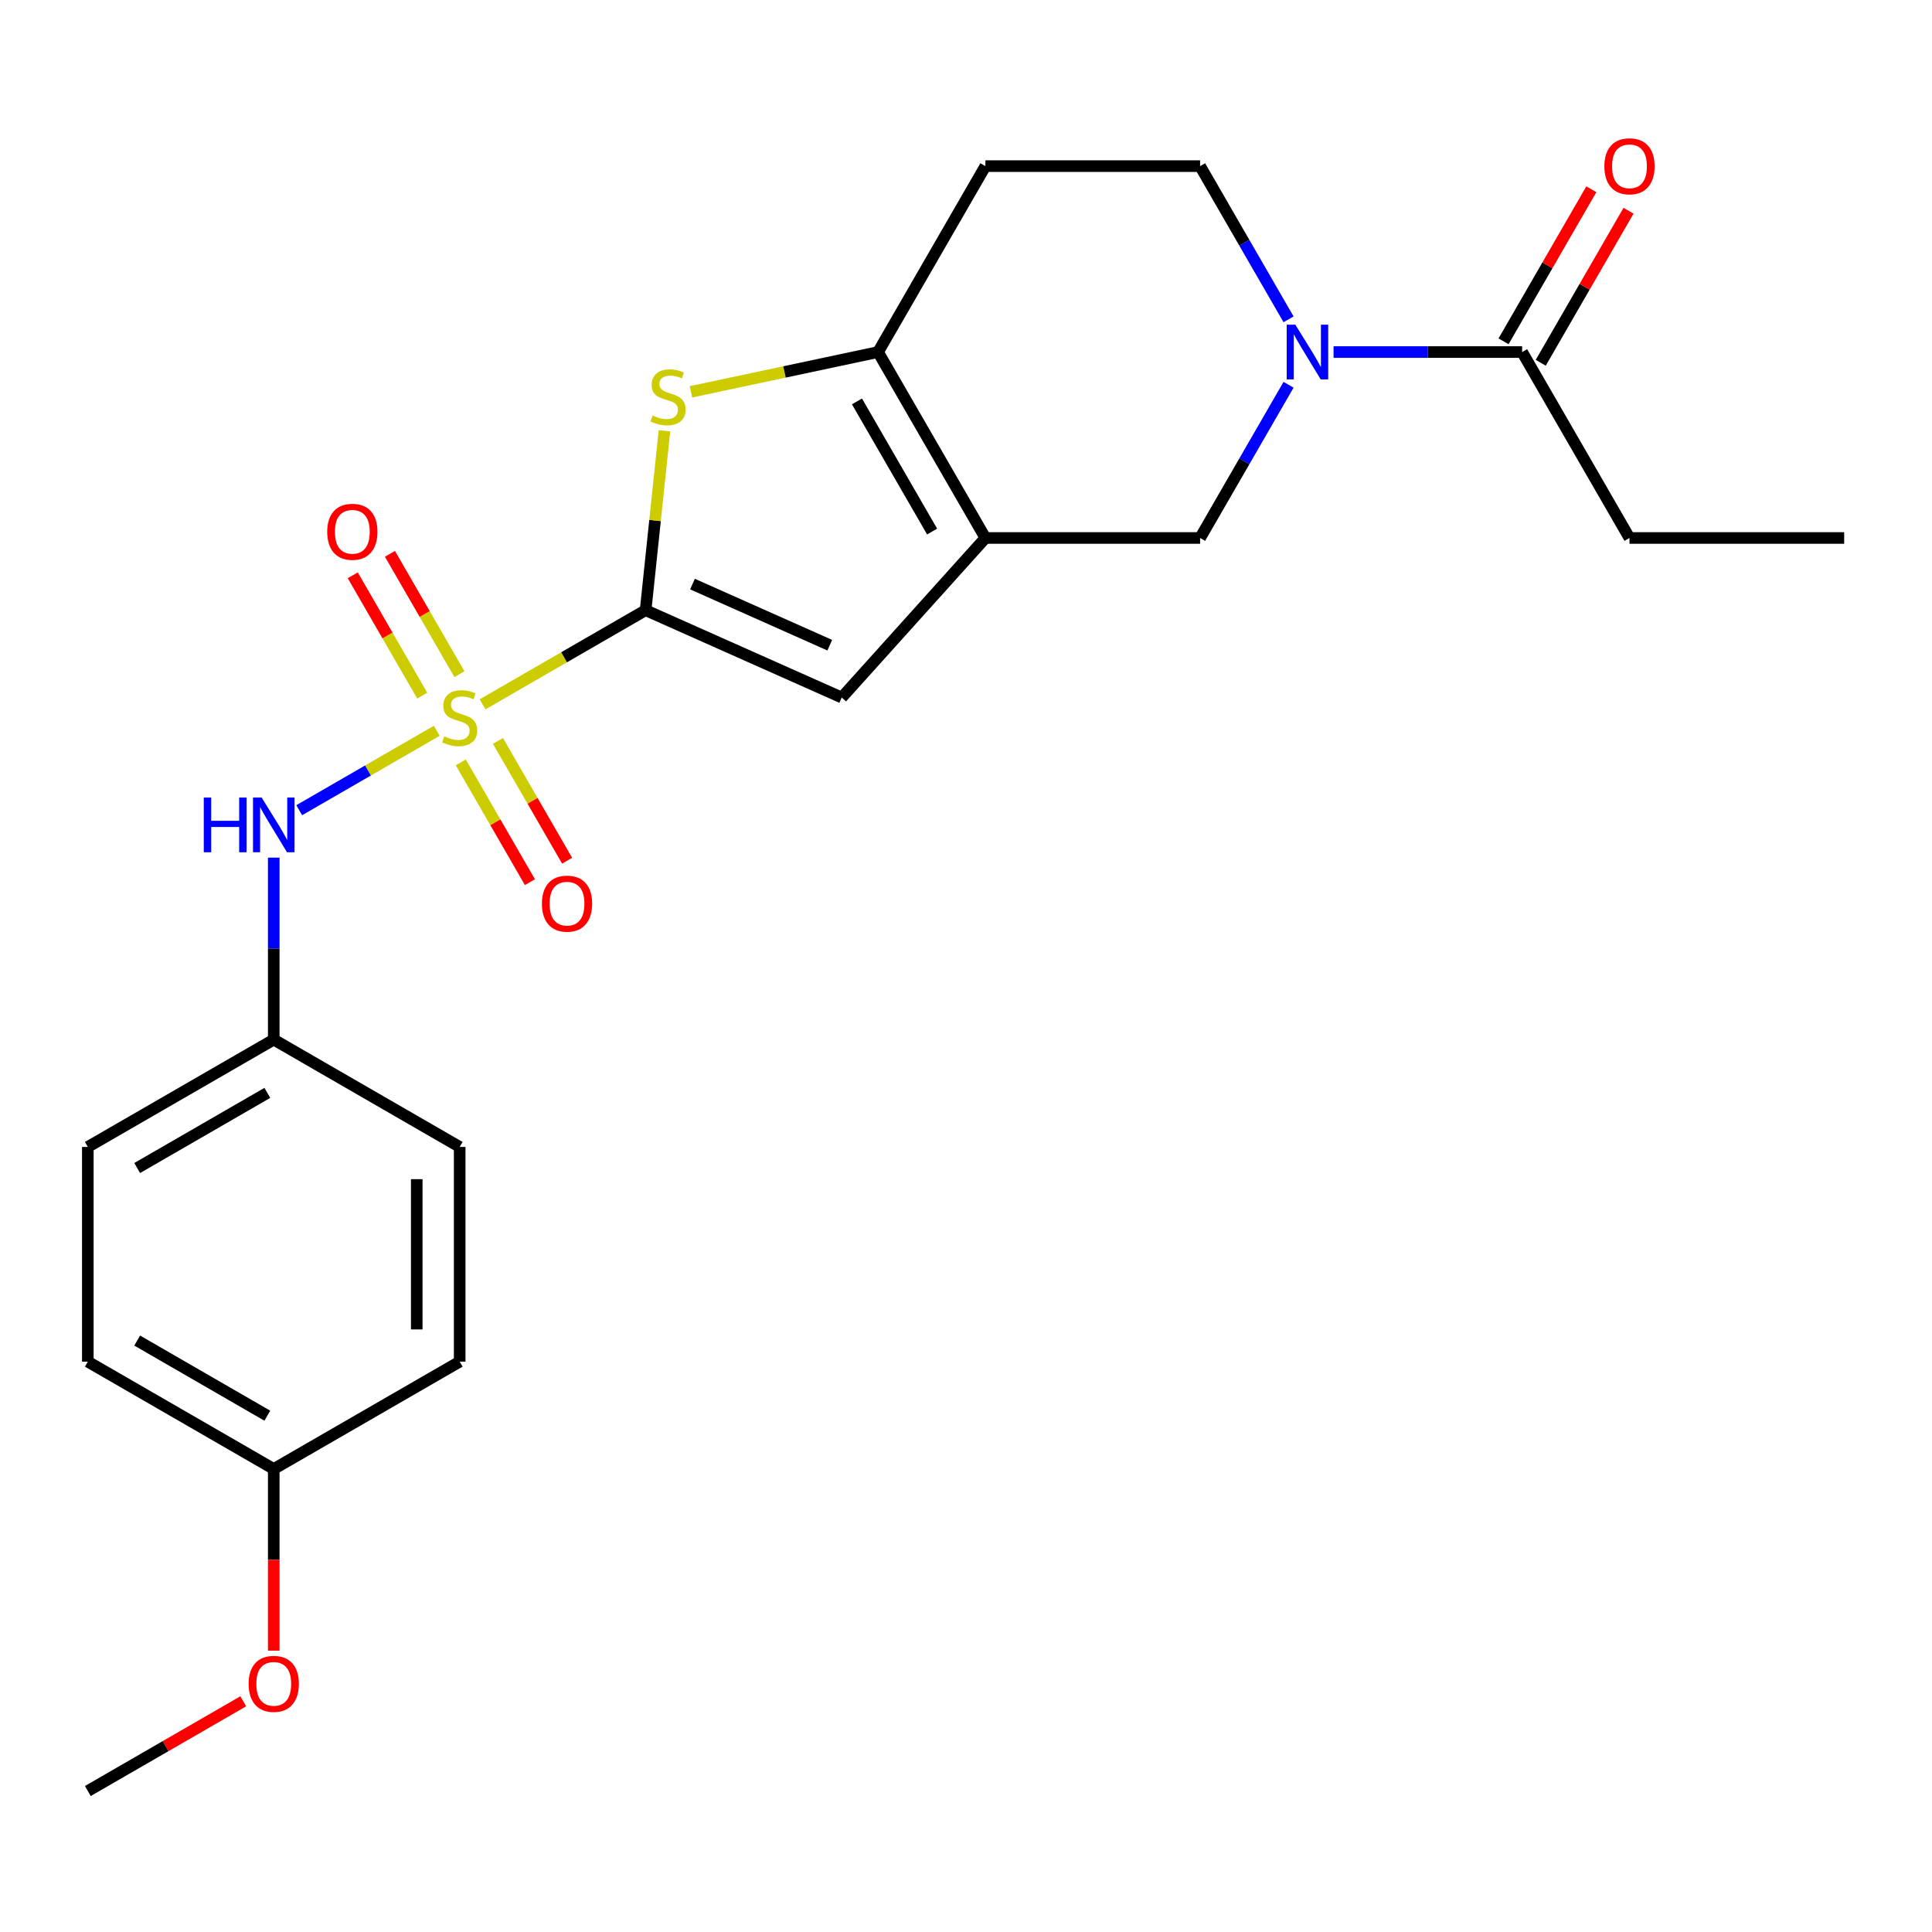 <?xml version='1.0' encoding='iso-8859-1'?>
<svg version='1.1' baseProfile='full'
              xmlns='http://www.w3.org/2000/svg'
                      xmlns:rdkit='http://www.rdkit.org/xml'
                      xmlns:xlink='http://www.w3.org/1999/xlink'
                  xml:space='preserve'
width='1000px' height='1000px' viewBox='0 0 1000 1000'>
<!-- END OF HEADER -->
<rect style='opacity:1.0;fill:#FFFFFF;stroke:none' width='1000' height='1000' x='0' y='0'> </rect>
<path class='bond-0' d='M 249.788,364.56 L 291.978,340.201' style='fill:none;fill-rule:evenodd;stroke:#CCCC00;stroke-width:6px;stroke-linecap:butt;stroke-linejoin:miter;stroke-opacity:1' />
<path class='bond-0' d='M 291.978,340.201 L 334.167,315.843' style='fill:none;fill-rule:evenodd;stroke:#000000;stroke-width:6px;stroke-linecap:butt;stroke-linejoin:miter;stroke-opacity:1' />
<path class='bond-6' d='M 226.072,378.252 L 190.47,398.807' style='fill:none;fill-rule:evenodd;stroke:#CCCC00;stroke-width:6px;stroke-linecap:butt;stroke-linejoin:miter;stroke-opacity:1' />
<path class='bond-6' d='M 190.47,398.807 L 154.868,419.362' style='fill:none;fill-rule:evenodd;stroke:#0000FF;stroke-width:6px;stroke-linecap:butt;stroke-linejoin:miter;stroke-opacity:1' />
<path class='bond-9' d='M 237.797,348.951 L 219.816,317.807' style='fill:none;fill-rule:evenodd;stroke:#CCCC00;stroke-width:6px;stroke-linecap:butt;stroke-linejoin:miter;stroke-opacity:1' />
<path class='bond-9' d='M 219.816,317.807 L 201.835,286.662' style='fill:none;fill-rule:evenodd;stroke:#FF0000;stroke-width:6px;stroke-linecap:butt;stroke-linejoin:miter;stroke-opacity:1' />
<path class='bond-9' d='M 218.55,360.064 L 200.568,328.919' style='fill:none;fill-rule:evenodd;stroke:#CCCC00;stroke-width:6px;stroke-linecap:butt;stroke-linejoin:miter;stroke-opacity:1' />
<path class='bond-9' d='M 200.568,328.919 L 182.587,297.775' style='fill:none;fill-rule:evenodd;stroke:#FF0000;stroke-width:6px;stroke-linecap:butt;stroke-linejoin:miter;stroke-opacity:1' />
<path class='bond-10' d='M 238.501,394.62 L 256.396,425.616' style='fill:none;fill-rule:evenodd;stroke:#CCCC00;stroke-width:6px;stroke-linecap:butt;stroke-linejoin:miter;stroke-opacity:1' />
<path class='bond-10' d='M 256.396,425.616 L 274.291,456.611' style='fill:none;fill-rule:evenodd;stroke:#FF0000;stroke-width:6px;stroke-linecap:butt;stroke-linejoin:miter;stroke-opacity:1' />
<path class='bond-10' d='M 257.748,383.508 L 275.644,414.503' style='fill:none;fill-rule:evenodd;stroke:#CCCC00;stroke-width:6px;stroke-linecap:butt;stroke-linejoin:miter;stroke-opacity:1' />
<path class='bond-10' d='M 275.644,414.503 L 293.539,445.499' style='fill:none;fill-rule:evenodd;stroke:#FF0000;stroke-width:6px;stroke-linecap:butt;stroke-linejoin:miter;stroke-opacity:1' />
<path class='bond-2' d='M 334.167,315.843 L 339.047,269.414' style='fill:none;fill-rule:evenodd;stroke:#000000;stroke-width:6px;stroke-linecap:butt;stroke-linejoin:miter;stroke-opacity:1' />
<path class='bond-2' d='M 339.047,269.414 L 343.927,222.984' style='fill:none;fill-rule:evenodd;stroke:#CCCC00;stroke-width:6px;stroke-linecap:butt;stroke-linejoin:miter;stroke-opacity:1' />
<path class='bond-4' d='M 334.167,315.843 L 435.686,361.042' style='fill:none;fill-rule:evenodd;stroke:#000000;stroke-width:6px;stroke-linecap:butt;stroke-linejoin:miter;stroke-opacity:1' />
<path class='bond-4' d='M 358.435,302.319 L 429.498,333.958' style='fill:none;fill-rule:evenodd;stroke:#000000;stroke-width:6px;stroke-linecap:butt;stroke-linejoin:miter;stroke-opacity:1' />
<path class='bond-1' d='M 510.043,278.46 L 435.686,361.042' style='fill:none;fill-rule:evenodd;stroke:#000000;stroke-width:6px;stroke-linecap:butt;stroke-linejoin:miter;stroke-opacity:1' />
<path class='bond-7' d='M 510.043,278.46 L 621.169,278.46' style='fill:none;fill-rule:evenodd;stroke:#000000;stroke-width:6px;stroke-linecap:butt;stroke-linejoin:miter;stroke-opacity:1' />
<path class='bond-24' d='M 510.043,278.46 L 454.48,182.222' style='fill:none;fill-rule:evenodd;stroke:#000000;stroke-width:6px;stroke-linecap:butt;stroke-linejoin:miter;stroke-opacity:1' />
<path class='bond-24' d='M 482.461,275.136 L 443.567,207.77' style='fill:none;fill-rule:evenodd;stroke:#000000;stroke-width:6px;stroke-linecap:butt;stroke-linejoin:miter;stroke-opacity:1' />
<path class='bond-3' d='M 357.641,202.806 L 406.061,192.514' style='fill:none;fill-rule:evenodd;stroke:#CCCC00;stroke-width:6px;stroke-linecap:butt;stroke-linejoin:miter;stroke-opacity:1' />
<path class='bond-3' d='M 406.061,192.514 L 454.48,182.222' style='fill:none;fill-rule:evenodd;stroke:#000000;stroke-width:6px;stroke-linecap:butt;stroke-linejoin:miter;stroke-opacity:1' />
<path class='bond-11' d='M 454.48,182.222 L 510.043,85.984' style='fill:none;fill-rule:evenodd;stroke:#000000;stroke-width:6px;stroke-linecap:butt;stroke-linejoin:miter;stroke-opacity:1' />
<path class='bond-5' d='M 666.952,199.16 L 644.06,238.81' style='fill:none;fill-rule:evenodd;stroke:#0000FF;stroke-width:6px;stroke-linecap:butt;stroke-linejoin:miter;stroke-opacity:1' />
<path class='bond-5' d='M 644.06,238.81 L 621.169,278.46' style='fill:none;fill-rule:evenodd;stroke:#000000;stroke-width:6px;stroke-linecap:butt;stroke-linejoin:miter;stroke-opacity:1' />
<path class='bond-8' d='M 690.25,182.222 L 739.053,182.222' style='fill:none;fill-rule:evenodd;stroke:#0000FF;stroke-width:6px;stroke-linecap:butt;stroke-linejoin:miter;stroke-opacity:1' />
<path class='bond-8' d='M 739.053,182.222 L 787.857,182.222' style='fill:none;fill-rule:evenodd;stroke:#000000;stroke-width:6px;stroke-linecap:butt;stroke-linejoin:miter;stroke-opacity:1' />
<path class='bond-26' d='M 666.952,165.284 L 644.06,125.634' style='fill:none;fill-rule:evenodd;stroke:#0000FF;stroke-width:6px;stroke-linecap:butt;stroke-linejoin:miter;stroke-opacity:1' />
<path class='bond-26' d='M 644.06,125.634 L 621.169,85.984' style='fill:none;fill-rule:evenodd;stroke:#000000;stroke-width:6px;stroke-linecap:butt;stroke-linejoin:miter;stroke-opacity:1' />
<path class='bond-14' d='M 141.692,443.907 L 141.692,491.001' style='fill:none;fill-rule:evenodd;stroke:#0000FF;stroke-width:6px;stroke-linecap:butt;stroke-linejoin:miter;stroke-opacity:1' />
<path class='bond-14' d='M 141.692,491.001 L 141.692,538.094' style='fill:none;fill-rule:evenodd;stroke:#000000;stroke-width:6px;stroke-linecap:butt;stroke-linejoin:miter;stroke-opacity:1' />
<path class='bond-13' d='M 797.481,187.778 L 820.199,148.429' style='fill:none;fill-rule:evenodd;stroke:#000000;stroke-width:6px;stroke-linecap:butt;stroke-linejoin:miter;stroke-opacity:1' />
<path class='bond-13' d='M 820.199,148.429 L 842.918,109.079' style='fill:none;fill-rule:evenodd;stroke:#FF0000;stroke-width:6px;stroke-linecap:butt;stroke-linejoin:miter;stroke-opacity:1' />
<path class='bond-13' d='M 778.233,176.666 L 800.952,137.316' style='fill:none;fill-rule:evenodd;stroke:#000000;stroke-width:6px;stroke-linecap:butt;stroke-linejoin:miter;stroke-opacity:1' />
<path class='bond-13' d='M 800.952,137.316 L 823.67,97.966' style='fill:none;fill-rule:evenodd;stroke:#FF0000;stroke-width:6px;stroke-linecap:butt;stroke-linejoin:miter;stroke-opacity:1' />
<path class='bond-21' d='M 787.857,182.222 L 843.42,278.46' style='fill:none;fill-rule:evenodd;stroke:#000000;stroke-width:6px;stroke-linecap:butt;stroke-linejoin:miter;stroke-opacity:1' />
<path class='bond-12' d='M 510.043,85.984 L 621.169,85.984' style='fill:none;fill-rule:evenodd;stroke:#000000;stroke-width:6px;stroke-linecap:butt;stroke-linejoin:miter;stroke-opacity:1' />
<path class='bond-16' d='M 141.692,538.094 L 237.93,593.657' style='fill:none;fill-rule:evenodd;stroke:#000000;stroke-width:6px;stroke-linecap:butt;stroke-linejoin:miter;stroke-opacity:1' />
<path class='bond-17' d='M 141.692,538.094 L 45.455,593.657' style='fill:none;fill-rule:evenodd;stroke:#000000;stroke-width:6px;stroke-linecap:butt;stroke-linejoin:miter;stroke-opacity:1' />
<path class='bond-17' d='M 138.369,565.676 L 71.003,604.57' style='fill:none;fill-rule:evenodd;stroke:#000000;stroke-width:6px;stroke-linecap:butt;stroke-linejoin:miter;stroke-opacity:1' />
<path class='bond-15' d='M 141.692,760.345 L 45.455,704.783' style='fill:none;fill-rule:evenodd;stroke:#000000;stroke-width:6px;stroke-linecap:butt;stroke-linejoin:miter;stroke-opacity:1' />
<path class='bond-15' d='M 138.369,732.764 L 71.003,693.87' style='fill:none;fill-rule:evenodd;stroke:#000000;stroke-width:6px;stroke-linecap:butt;stroke-linejoin:miter;stroke-opacity:1' />
<path class='bond-20' d='M 141.692,760.345 L 141.692,807.359' style='fill:none;fill-rule:evenodd;stroke:#000000;stroke-width:6px;stroke-linecap:butt;stroke-linejoin:miter;stroke-opacity:1' />
<path class='bond-20' d='M 141.692,807.359 L 141.692,854.373' style='fill:none;fill-rule:evenodd;stroke:#FF0000;stroke-width:6px;stroke-linecap:butt;stroke-linejoin:miter;stroke-opacity:1' />
<path class='bond-25' d='M 141.692,760.345 L 237.93,704.783' style='fill:none;fill-rule:evenodd;stroke:#000000;stroke-width:6px;stroke-linecap:butt;stroke-linejoin:miter;stroke-opacity:1' />
<path class='bond-19' d='M 237.93,593.657 L 237.93,704.783' style='fill:none;fill-rule:evenodd;stroke:#000000;stroke-width:6px;stroke-linecap:butt;stroke-linejoin:miter;stroke-opacity:1' />
<path class='bond-19' d='M 215.705,610.326 L 215.705,688.114' style='fill:none;fill-rule:evenodd;stroke:#000000;stroke-width:6px;stroke-linecap:butt;stroke-linejoin:miter;stroke-opacity:1' />
<path class='bond-18' d='M 45.455,593.657 L 45.455,704.783' style='fill:none;fill-rule:evenodd;stroke:#000000;stroke-width:6px;stroke-linecap:butt;stroke-linejoin:miter;stroke-opacity:1' />
<path class='bond-22' d='M 125.914,880.581 L 85.684,903.807' style='fill:none;fill-rule:evenodd;stroke:#FF0000;stroke-width:6px;stroke-linecap:butt;stroke-linejoin:miter;stroke-opacity:1' />
<path class='bond-22' d='M 85.684,903.807 L 45.455,927.034' style='fill:none;fill-rule:evenodd;stroke:#000000;stroke-width:6px;stroke-linecap:butt;stroke-linejoin:miter;stroke-opacity:1' />
<path class='bond-23' d='M 843.42,278.46 L 954.545,278.46' style='fill:none;fill-rule:evenodd;stroke:#000000;stroke-width:6px;stroke-linecap:butt;stroke-linejoin:miter;stroke-opacity:1' />
<path  class='atom-0' d='M 229.93 381.126
Q 230.25 381.246, 231.57 381.806
Q 232.89 382.366, 234.33 382.726
Q 235.81 383.046, 237.25 383.046
Q 239.93 383.046, 241.49 381.766
Q 243.05 380.446, 243.05 378.166
Q 243.05 376.606, 242.25 375.646
Q 241.49 374.686, 240.29 374.166
Q 239.09 373.646, 237.09 373.046
Q 234.57 372.286, 233.05 371.566
Q 231.57 370.846, 230.49 369.326
Q 229.45 367.806, 229.45 365.246
Q 229.45 361.686, 231.85 359.486
Q 234.29 357.286, 239.09 357.286
Q 242.37 357.286, 246.09 358.846
L 245.17 361.926
Q 241.77 360.526, 239.21 360.526
Q 236.45 360.526, 234.93 361.686
Q 233.41 362.806, 233.45 364.766
Q 233.45 366.286, 234.21 367.206
Q 235.01 368.126, 236.13 368.646
Q 237.29 369.166, 239.21 369.766
Q 241.77 370.566, 243.29 371.366
Q 244.81 372.166, 245.89 373.806
Q 247.01 375.406, 247.01 378.166
Q 247.01 382.086, 244.37 384.206
Q 241.77 386.286, 237.41 386.286
Q 234.89 386.286, 232.97 385.726
Q 231.09 385.206, 228.85 384.286
L 229.93 381.126
' fill='#CCCC00'/>
<path  class='atom-3' d='M 337.783 215.046
Q 338.103 215.166, 339.423 215.726
Q 340.743 216.286, 342.183 216.646
Q 343.663 216.966, 345.103 216.966
Q 347.783 216.966, 349.343 215.686
Q 350.903 214.366, 350.903 212.086
Q 350.903 210.526, 350.103 209.566
Q 349.343 208.606, 348.143 208.086
Q 346.943 207.566, 344.943 206.966
Q 342.423 206.206, 340.903 205.486
Q 339.423 204.766, 338.343 203.246
Q 337.303 201.726, 337.303 199.166
Q 337.303 195.606, 339.703 193.406
Q 342.143 191.206, 346.943 191.206
Q 350.223 191.206, 353.943 192.766
L 353.023 195.846
Q 349.623 194.446, 347.063 194.446
Q 344.303 194.446, 342.783 195.606
Q 341.263 196.726, 341.303 198.686
Q 341.303 200.206, 342.063 201.126
Q 342.863 202.046, 343.983 202.566
Q 345.143 203.086, 347.063 203.686
Q 349.623 204.486, 351.143 205.286
Q 352.663 206.086, 353.743 207.726
Q 354.863 209.326, 354.863 212.086
Q 354.863 216.006, 352.223 218.126
Q 349.623 220.206, 345.263 220.206
Q 342.743 220.206, 340.823 219.646
Q 338.943 219.126, 336.703 218.206
L 337.783 215.046
' fill='#CCCC00'/>
<path  class='atom-6' d='M 670.471 168.062
L 679.751 183.062
Q 680.671 184.542, 682.151 187.222
Q 683.631 189.902, 683.711 190.062
L 683.711 168.062
L 687.471 168.062
L 687.471 196.382
L 683.591 196.382
L 673.631 179.982
Q 672.471 178.062, 671.231 175.862
Q 670.031 173.662, 669.671 172.982
L 669.671 196.382
L 665.991 196.382
L 665.991 168.062
L 670.471 168.062
' fill='#0000FF'/>
<path  class='atom-7' d='M 105.472 412.809
L 109.312 412.809
L 109.312 424.849
L 123.792 424.849
L 123.792 412.809
L 127.632 412.809
L 127.632 441.129
L 123.792 441.129
L 123.792 428.049
L 109.312 428.049
L 109.312 441.129
L 105.472 441.129
L 105.472 412.809
' fill='#0000FF'/>
<path  class='atom-7' d='M 135.432 412.809
L 144.712 427.809
Q 145.632 429.289, 147.112 431.969
Q 148.592 434.649, 148.672 434.809
L 148.672 412.809
L 152.432 412.809
L 152.432 441.129
L 148.552 441.129
L 138.592 424.729
Q 137.432 422.809, 136.192 420.609
Q 134.992 418.409, 134.632 417.729
L 134.632 441.129
L 130.952 441.129
L 130.952 412.809
L 135.432 412.809
' fill='#0000FF'/>
<path  class='atom-10' d='M 169.367 275.248
Q 169.367 268.448, 172.727 264.648
Q 176.087 260.848, 182.367 260.848
Q 188.647 260.848, 192.007 264.648
Q 195.367 268.448, 195.367 275.248
Q 195.367 282.128, 191.967 286.048
Q 188.567 289.928, 182.367 289.928
Q 176.127 289.928, 172.727 286.048
Q 169.367 282.168, 169.367 275.248
M 182.367 286.728
Q 186.687 286.728, 189.007 283.848
Q 191.367 280.928, 191.367 275.248
Q 191.367 269.688, 189.007 266.888
Q 186.687 264.048, 182.367 264.048
Q 178.047 264.048, 175.687 266.848
Q 173.367 269.648, 173.367 275.248
Q 173.367 280.968, 175.687 283.848
Q 178.047 286.728, 182.367 286.728
' fill='#FF0000'/>
<path  class='atom-11' d='M 280.493 467.723
Q 280.493 460.923, 283.853 457.123
Q 287.213 453.323, 293.493 453.323
Q 299.773 453.323, 303.133 457.123
Q 306.493 460.923, 306.493 467.723
Q 306.493 474.603, 303.093 478.523
Q 299.693 482.403, 293.493 482.403
Q 287.253 482.403, 283.853 478.523
Q 280.493 474.643, 280.493 467.723
M 293.493 479.203
Q 297.813 479.203, 300.133 476.323
Q 302.493 473.403, 302.493 467.723
Q 302.493 462.163, 300.133 459.363
Q 297.813 456.523, 293.493 456.523
Q 289.173 456.523, 286.813 459.323
Q 284.493 462.123, 284.493 467.723
Q 284.493 473.443, 286.813 476.323
Q 289.173 479.203, 293.493 479.203
' fill='#FF0000'/>
<path  class='atom-14' d='M 830.42 86.064
Q 830.42 79.264, 833.78 75.464
Q 837.14 71.664, 843.42 71.664
Q 849.7 71.664, 853.06 75.464
Q 856.42 79.264, 856.42 86.064
Q 856.42 92.944, 853.02 96.864
Q 849.62 100.744, 843.42 100.744
Q 837.18 100.744, 833.78 96.864
Q 830.42 92.984, 830.42 86.064
M 843.42 97.544
Q 847.74 97.544, 850.06 94.664
Q 852.42 91.744, 852.42 86.064
Q 852.42 80.504, 850.06 77.704
Q 847.74 74.864, 843.42 74.864
Q 839.1 74.864, 836.74 77.664
Q 834.42 80.464, 834.42 86.064
Q 834.42 91.784, 836.74 94.664
Q 839.1 97.544, 843.42 97.544
' fill='#FF0000'/>
<path  class='atom-21' d='M 128.692 871.551
Q 128.692 864.751, 132.052 860.951
Q 135.412 857.151, 141.692 857.151
Q 147.972 857.151, 151.332 860.951
Q 154.692 864.751, 154.692 871.551
Q 154.692 878.431, 151.292 882.351
Q 147.892 886.231, 141.692 886.231
Q 135.452 886.231, 132.052 882.351
Q 128.692 878.471, 128.692 871.551
M 141.692 883.031
Q 146.012 883.031, 148.332 880.151
Q 150.692 877.231, 150.692 871.551
Q 150.692 865.991, 148.332 863.191
Q 146.012 860.351, 141.692 860.351
Q 137.372 860.351, 135.012 863.151
Q 132.692 865.951, 132.692 871.551
Q 132.692 877.271, 135.012 880.151
Q 137.372 883.031, 141.692 883.031
' fill='#FF0000'/>
</svg>
